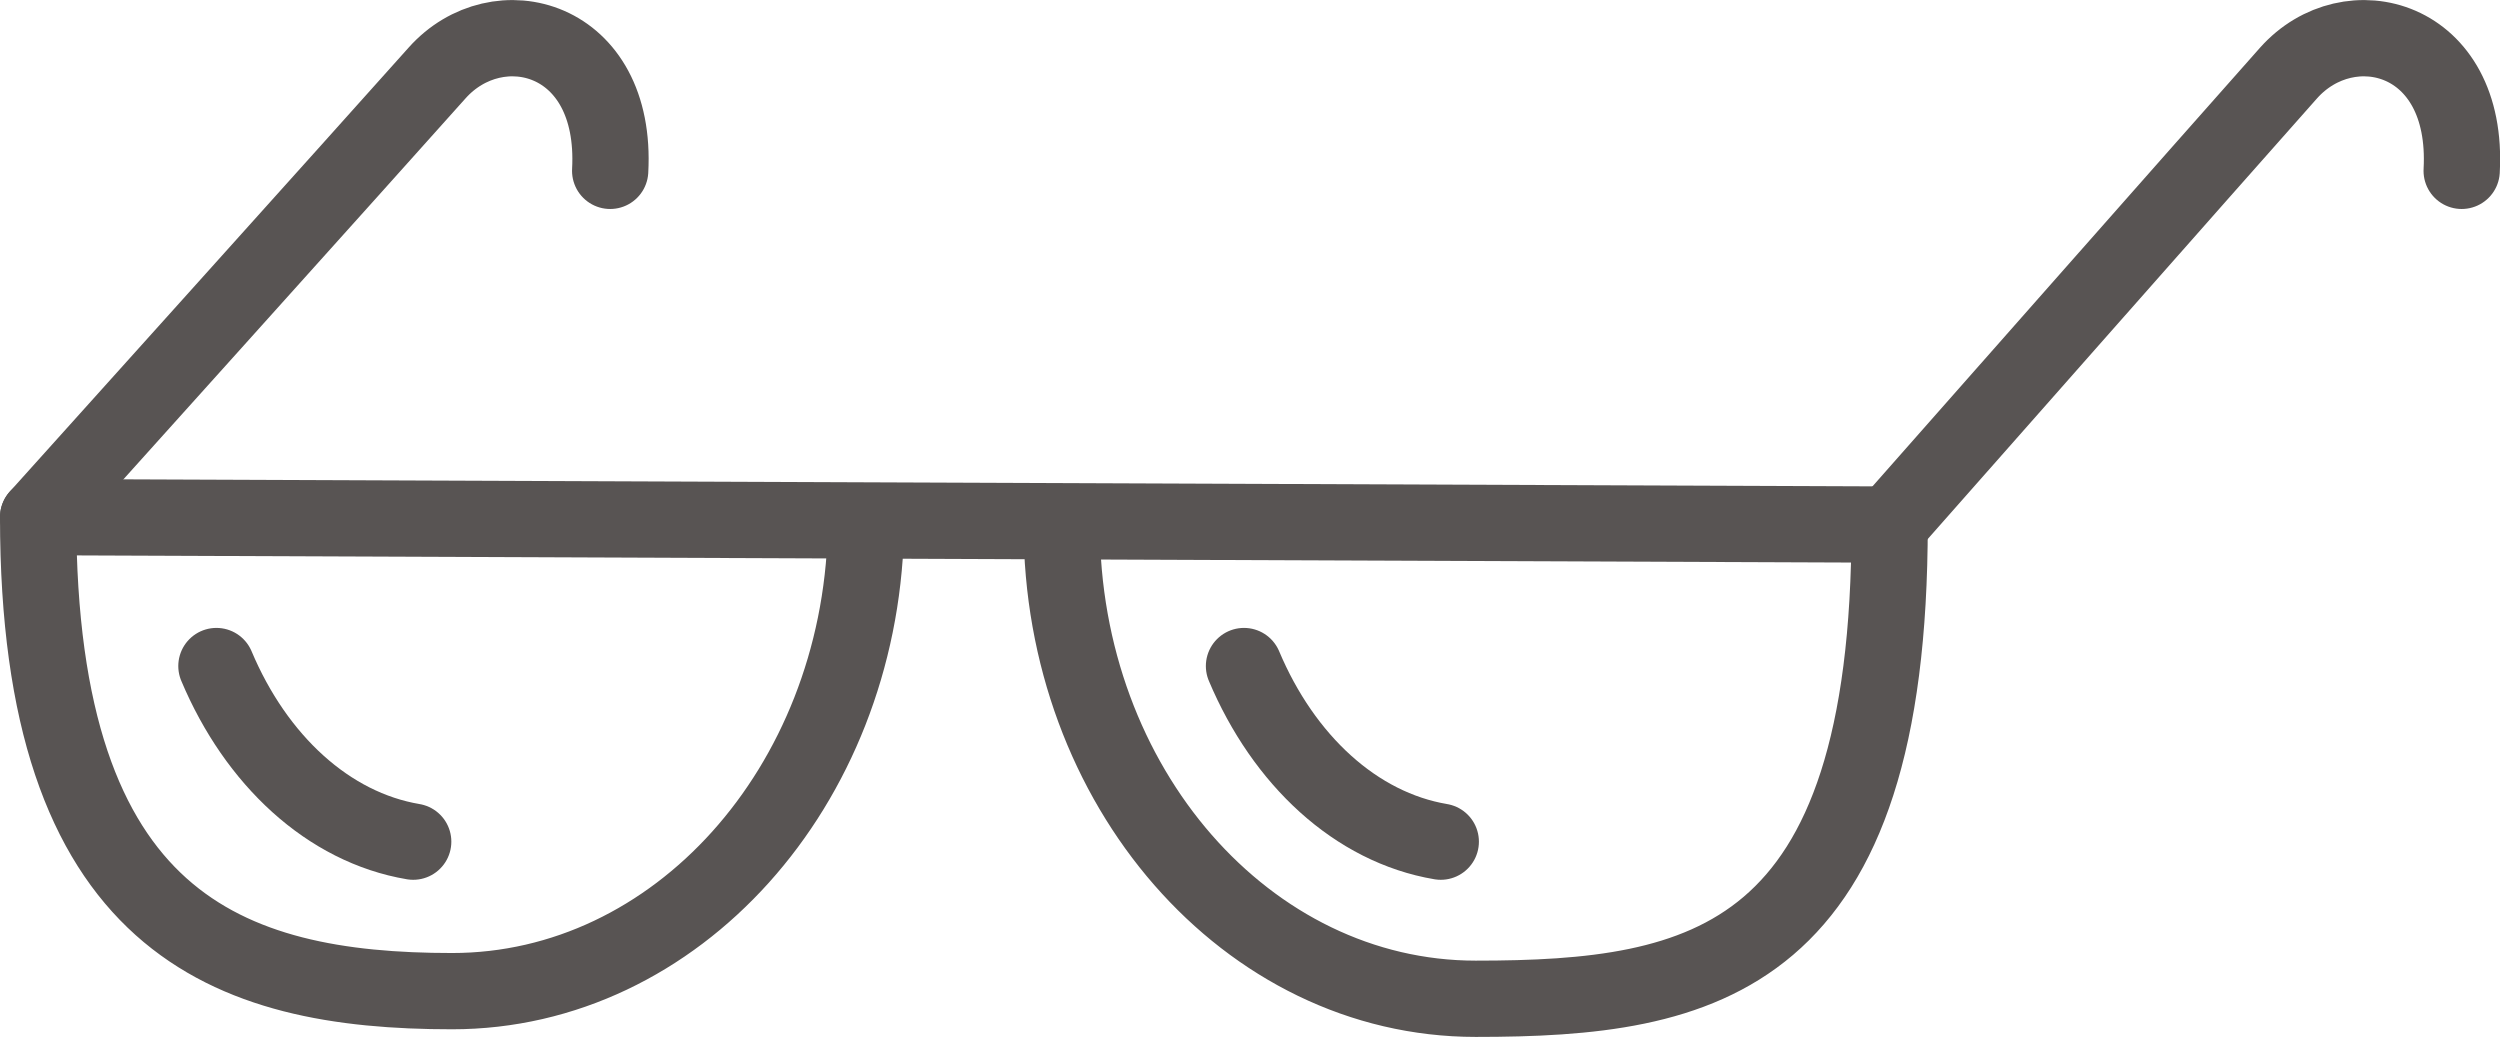 <svg xmlns="http://www.w3.org/2000/svg" id="Layer_2" data-name="Layer 2" viewBox="0 0 131.11 54.38"><defs><style>      .cls-1 {        fill: none;        stroke: #585453;        stroke-linecap: round;        stroke-linejoin: round;        stroke-width: 4px;      }    </style></defs><g id="Calque_1" data-name="Calque 1"><g><path class="cls-1" d="M45.41,27.9c-.36,13.37-9.94,24.08-21.7,24.08S2,48.45,2,27.12l97.1.39c0,22.96-9.72,24.87-21.71,24.87s-21.71-11.13-21.71-24.87"></path><path class="cls-1" d="M99.1,27.51S116.86,7.38,120.02,3.83c3.16-3.55,9.47-1.97,9.08,5.13"></path><path class="cls-1" d="M2,27.12S19.76,7.38,22.92,3.83c3.16-3.55,9.47-1.97,9.08,5.13"></path><path class="cls-1" d="M21.67,44.14c-4.45-.75-8.24-4.27-10.32-9.21"></path><path class="cls-1" d="M75.56,44.14c-4.45-.75-8.24-4.27-10.32-9.21"></path></g></g></svg>